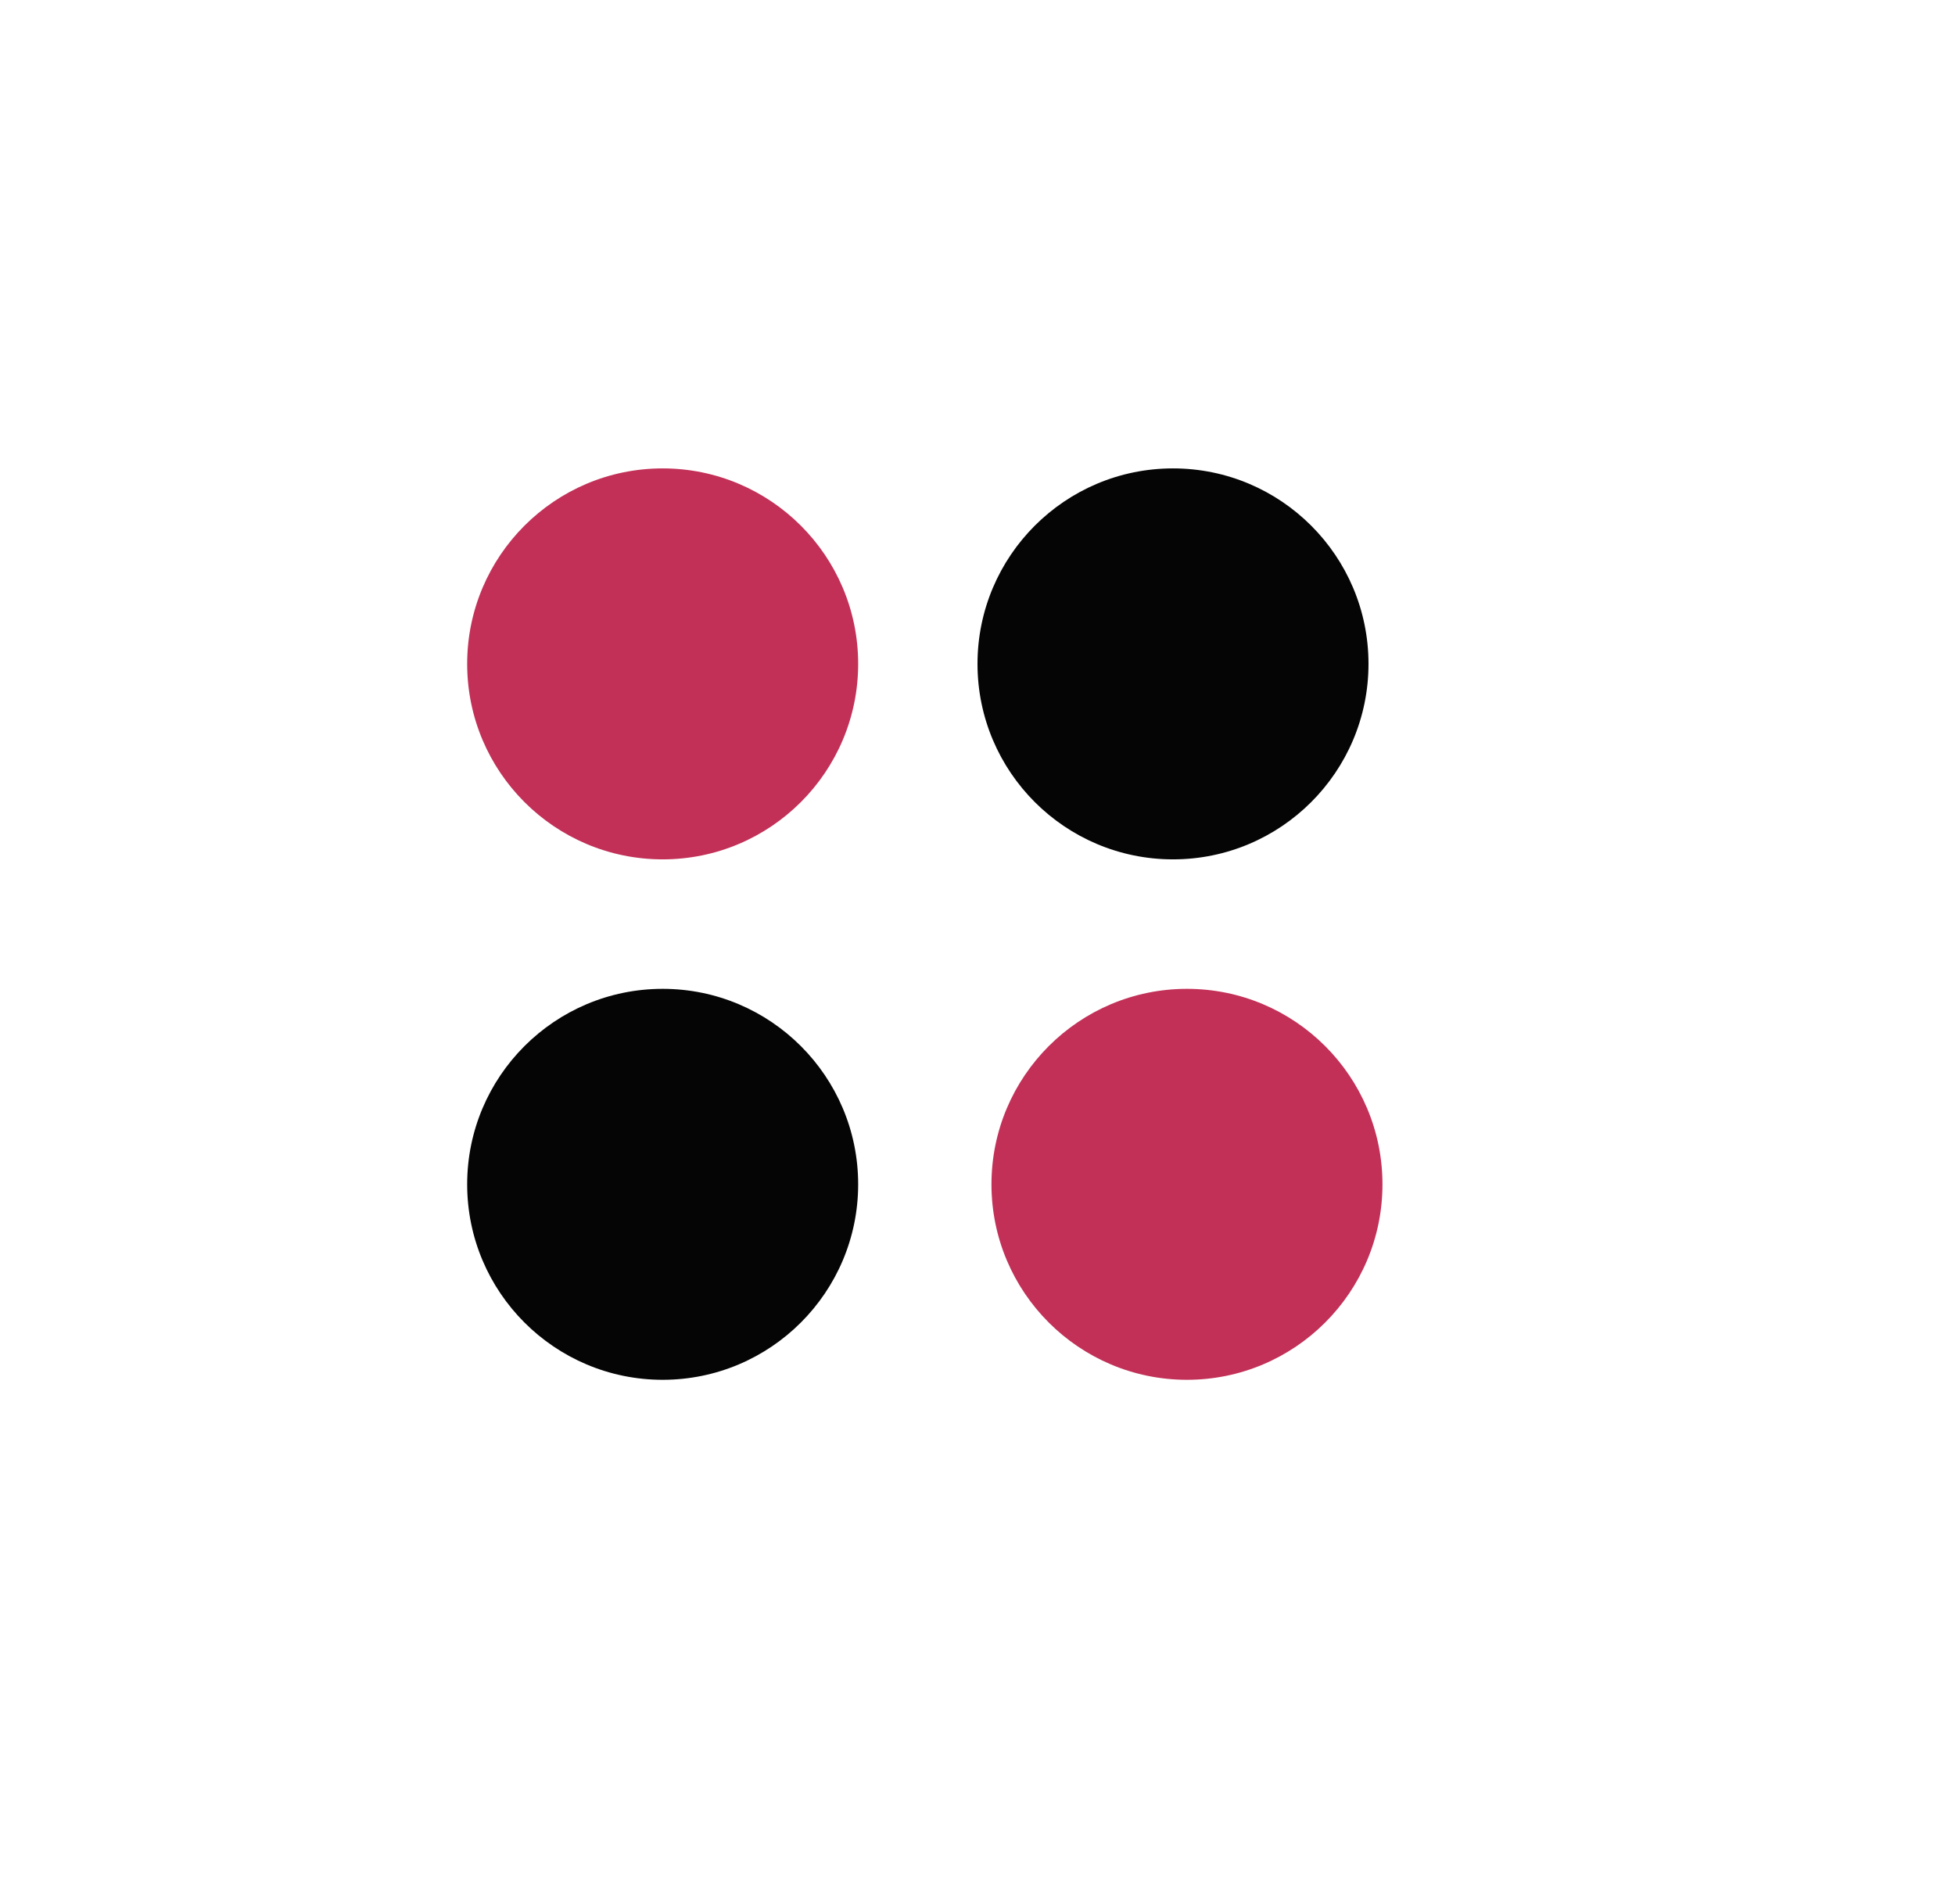 <svg xmlns="http://www.w3.org/2000/svg" id="Layer_1" viewBox="0 0 154 150"><defs><style>      .st0 {        fill: #050505;      }      .st1 {        fill: #c23057;      }    </style></defs><path id="Path_6691" class="st1" d="M52.2,67.7h0c-8.5,0-15.4-6.9-15.4-15.4,0-8.5,6.9-15.4,15.4-15.4,8.5,0,15.4,6.9,15.4,15.4h0c0,8.5-6.9,15.4-15.4,15.4"></path><path id="Path_6693" class="st0" d="M92.4,67.7h0c-8.5,0-15.4-6.9-15.4-15.4,0-8.5,6.9-15.4,15.4-15.4,8.5,0,15.4,6.9,15.4,15.4h0c0,8.5-6.9,15.4-15.4,15.4"></path><g><path id="Path_6692" class="st0" d="M52.2,108.7h0c-8.5,0-15.4-6.9-15.4-15.4,0-8.5,6.9-15.4,15.4-15.4,8.5,0,15.4,6.9,15.4,15.4h0c0,8.5-6.9,15.4-15.4,15.4"></path><path id="Path_6694" class="st1" d="M93.5,108.7h0c-8.5,0-15.4-6.9-15.4-15.4,0-8.5,6.9-15.4,15.4-15.4,8.5,0,15.4,6.9,15.4,15.4h0c0,8.5-6.9,15.4-15.4,15.4"></path></g></svg>
